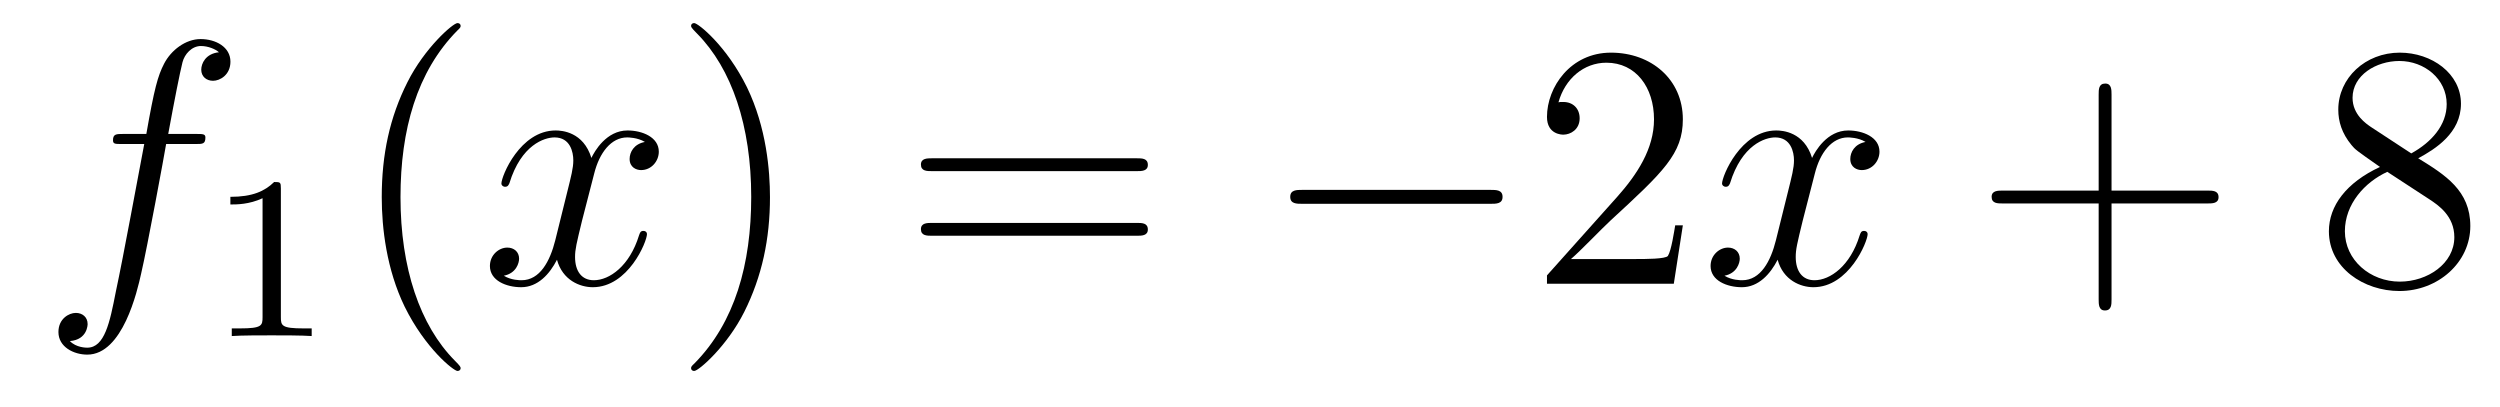 <?xml version='1.0'?>
<!-- This file was generated by dvisvgm 1.14.1 -->
<svg height='14pt' version='1.1' viewBox='0 -14 86 14' width='86pt' xmlns='http://www.w3.org/2000/svg' xmlns:xlink='http://www.w3.org/1999/xlink'>
<g id='page1'>
<g transform='matrix(1 0 0 1 -127 650)'>
<path d='M133.732 -659.046C133.971 -659.046 134.066 -659.046 134.066 -659.273C134.066 -659.392 133.971 -659.392 133.755 -659.392H132.787C133.014 -660.623 133.182 -661.472 133.277 -661.855C133.349 -662.142 133.6 -662.417 133.911 -662.417C134.162 -662.417 134.413 -662.309 134.532 -662.202C134.066 -662.154 133.923 -661.807 133.923 -661.604C133.923 -661.365 134.102 -661.221 134.329 -661.221C134.568 -661.221 134.927 -661.424 134.927 -661.879C134.927 -662.381 134.425 -662.656 133.899 -662.656C133.385 -662.656 132.883 -662.273 132.644 -661.807C132.428 -661.388 132.309 -660.958 132.034 -659.392H131.233C131.006 -659.392 130.887 -659.392 130.887 -659.177C130.887 -659.046 130.958 -659.046 131.197 -659.046H131.962C131.747 -657.934 131.257 -655.232 130.982 -653.953C130.779 -652.913 130.6 -652.04 130.002 -652.04C129.966 -652.04 129.619 -652.04 129.404 -652.267C130.014 -652.315 130.014 -652.841 130.014 -652.853C130.014 -653.092 129.834 -653.236 129.608 -653.236C129.368 -653.236 129.01 -653.032 129.01 -652.578C129.01 -652.064 129.536 -651.801 130.002 -651.801C131.221 -651.801 131.723 -653.989 131.855 -654.587C132.07 -655.507 132.656 -658.687 132.715 -659.046H133.732Z' fill-rule='evenodd'/>
<path d='M136.662 -657.516C136.662 -657.731 136.646 -657.739 136.431 -657.739C136.104 -657.42 135.682 -657.229 134.925 -657.229V-656.966C135.14 -656.966 135.57 -656.966 136.032 -657.181V-653.093C136.032 -652.798 136.009 -652.703 135.252 -652.703H134.973V-652.44C135.299 -652.464 135.985 -652.464 136.343 -652.464C136.702 -652.464 137.395 -652.464 137.722 -652.44V-652.703H137.443C136.686 -652.703 136.662 -652.798 136.662 -653.093V-657.516Z' fill-rule='evenodd'/>
<path d='M142.845 -651.335C142.845 -651.371 142.845 -651.395 142.642 -651.598C141.447 -652.806 140.777 -654.778 140.777 -657.217C140.777 -659.536 141.339 -661.532 142.726 -662.943C142.845 -663.05 142.845 -663.074 142.845 -663.11C142.845 -663.182 142.785 -663.206 142.737 -663.206C142.582 -663.206 141.602 -662.345 141.016 -661.173C140.407 -659.966 140.132 -658.687 140.132 -657.217C140.132 -656.152 140.299 -654.73 140.92 -653.451C141.626 -652.017 142.606 -651.239 142.737 -651.239C142.785 -651.239 142.845 -651.263 142.845 -651.335Z' fill-rule='evenodd'/>
<path d='M149.185 -659.117C148.802 -659.046 148.659 -658.759 148.659 -658.532C148.659 -658.245 148.886 -658.149 149.053 -658.149C149.412 -658.149 149.663 -658.46 149.663 -658.782C149.663 -659.285 149.089 -659.512 148.587 -659.512C147.858 -659.512 147.451 -658.794 147.344 -658.567C147.069 -659.464 146.328 -659.512 146.113 -659.512C144.893 -659.512 144.248 -657.946 144.248 -657.683C144.248 -657.635 144.295 -657.575 144.379 -657.575C144.475 -657.575 144.499 -657.647 144.523 -657.695C144.929 -659.022 145.73 -659.273 146.077 -659.273C146.615 -659.273 146.722 -658.771 146.722 -658.484C146.722 -658.221 146.65 -657.946 146.507 -657.372L146.101 -655.734C145.921 -655.017 145.575 -654.36 144.941 -654.36C144.881 -654.36 144.583 -654.36 144.331 -654.515C144.762 -654.599 144.857 -654.957 144.857 -655.101C144.857 -655.34 144.678 -655.483 144.451 -655.483C144.164 -655.483 143.853 -655.232 143.853 -654.85C143.853 -654.348 144.415 -654.12 144.929 -654.12C145.503 -654.12 145.91 -654.575 146.16 -655.065C146.352 -654.36 146.949 -654.12 147.392 -654.12C148.611 -654.12 149.256 -655.687 149.256 -655.949C149.256 -656.009 149.209 -656.057 149.137 -656.057C149.03 -656.057 149.017 -655.997 148.982 -655.902C148.659 -654.85 147.966 -654.36 147.428 -654.36C147.009 -654.36 146.782 -654.67 146.782 -655.16C146.782 -655.423 146.83 -655.615 147.021 -656.404L147.44 -658.029C147.619 -658.747 148.025 -659.273 148.575 -659.273C148.599 -659.273 148.934 -659.273 149.185 -659.117Z' fill-rule='evenodd'/>
<path d='M153.487 -657.217C153.487 -658.125 153.368 -659.607 152.698 -660.994C151.993 -662.428 151.013 -663.206 150.881 -663.206C150.833 -663.206 150.774 -663.182 150.774 -663.11C150.774 -663.074 150.774 -663.05 150.977 -662.847C152.172 -661.64 152.842 -659.667 152.842 -657.228C152.842 -654.909 152.28 -652.913 150.893 -651.502C150.774 -651.395 150.774 -651.371 150.774 -651.335C150.774 -651.263 150.833 -651.239 150.881 -651.239C151.037 -651.239 152.017 -652.1 152.603 -653.272C153.213 -654.491 153.487 -655.782 153.487 -657.217Z' fill-rule='evenodd'/>
<path d='M166.104 -658.113C166.271 -658.113 166.486 -658.113 166.486 -658.328C166.486 -658.555 166.283 -658.555 166.104 -658.555H159.063C158.895 -658.555 158.68 -658.555 158.68 -658.34C158.68 -658.113 158.884 -658.113 159.063 -658.113H166.104ZM166.104 -655.89C166.271 -655.89 166.486 -655.89 166.486 -656.105C166.486 -656.332 166.283 -656.332 166.104 -656.332H159.063C158.895 -656.332 158.68 -656.332 158.68 -656.117C158.68 -655.89 158.884 -655.89 159.063 -655.89H166.104Z' fill-rule='evenodd'/>
<path d='M178.27 -656.989C178.473 -656.989 178.688 -656.989 178.688 -657.228C178.688 -657.468 178.473 -657.468 178.27 -657.468H171.803C171.6 -657.468 171.384 -657.468 171.384 -657.228C171.384 -656.989 171.6 -656.989 171.803 -656.989H178.27Z' fill-rule='evenodd'/>
<path d='M184.89 -656.248H184.627C184.591 -656.045 184.496 -655.387 184.376 -655.196C184.293 -655.089 183.611 -655.089 183.252 -655.089H181.041C181.364 -655.364 182.093 -656.129 182.404 -656.416C184.221 -658.089 184.89 -658.711 184.89 -659.894C184.89 -661.269 183.802 -662.189 182.416 -662.189C181.029 -662.189 180.216 -661.006 180.216 -659.978C180.216 -659.368 180.742 -659.368 180.778 -659.368C181.029 -659.368 181.34 -659.547 181.34 -659.93C181.34 -660.265 181.113 -660.492 180.778 -660.492C180.67 -660.492 180.647 -660.492 180.611 -660.48C180.838 -661.293 181.483 -661.843 182.26 -661.843C183.276 -661.843 183.898 -660.994 183.898 -659.894C183.898 -658.878 183.312 -657.993 182.631 -657.228L180.216 -654.527V-654.24H184.579L184.89 -656.248Z' fill-rule='evenodd'/>
<path d='M191.175 -659.117C190.793 -659.046 190.65 -658.759 190.65 -658.532C190.65 -658.245 190.877 -658.149 191.044 -658.149C191.403 -658.149 191.654 -658.46 191.654 -658.782C191.654 -659.285 191.08 -659.512 190.578 -659.512C189.849 -659.512 189.442 -658.794 189.335 -658.567C189.06 -659.464 188.318 -659.512 188.103 -659.512C186.884 -659.512 186.238 -657.946 186.238 -657.683C186.238 -657.635 186.286 -657.575 186.37 -657.575C186.465 -657.575 186.489 -657.647 186.513 -657.695C186.92 -659.022 187.721 -659.273 188.067 -659.273C188.605 -659.273 188.713 -658.771 188.713 -658.484C188.713 -658.221 188.641 -657.946 188.498 -657.372L188.091 -655.734C187.912 -655.017 187.566 -654.36 186.932 -654.36C186.872 -654.36 186.573 -654.36 186.322 -654.515C186.752 -654.599 186.848 -654.957 186.848 -655.101C186.848 -655.34 186.669 -655.483 186.442 -655.483C186.155 -655.483 185.844 -655.232 185.844 -654.85C185.844 -654.348 186.406 -654.12 186.92 -654.12C187.494 -654.12 187.9 -654.575 188.151 -655.065C188.342 -654.36 188.94 -654.12 189.382 -654.12C190.602 -654.12 191.247 -655.687 191.247 -655.949C191.247 -656.009 191.199 -656.057 191.128 -656.057C191.02 -656.057 191.008 -655.997 190.972 -655.902C190.65 -654.85 189.956 -654.36 189.418 -654.36C189 -654.36 188.773 -654.67 188.773 -655.16C188.773 -655.423 188.82 -655.615 189.012 -656.404L189.43 -658.029C189.609 -658.747 190.016 -659.273 190.566 -659.273C190.59 -659.273 190.925 -659.273 191.175 -659.117Z' fill-rule='evenodd'/>
<path d='M199.637 -657.001H202.936C203.104 -657.001 203.318 -657.001 203.318 -657.217C203.318 -657.444 203.116 -657.444 202.936 -657.444H199.637V-660.743C199.637 -660.91 199.637 -661.126 199.421 -661.126C199.194 -661.126 199.194 -660.922 199.194 -660.743V-657.444H195.895C195.727 -657.444 195.512 -657.444 195.512 -657.228C195.512 -657.001 195.715 -657.001 195.895 -657.001H199.194V-653.702C199.194 -653.535 199.194 -653.32 199.409 -653.32C199.637 -653.32 199.637 -653.523 199.637 -653.702V-657.001Z' fill-rule='evenodd'/>
<path d='M210.186 -658.555C210.784 -658.878 211.657 -659.428 211.657 -660.432C211.657 -661.472 210.653 -662.189 209.552 -662.189C208.369 -662.189 207.437 -661.317 207.437 -660.229C207.437 -659.823 207.557 -659.416 207.892 -659.01C208.022 -658.854 208.034 -658.842 208.872 -658.257C207.712 -657.719 207.114 -656.918 207.114 -656.045C207.114 -654.778 208.321 -653.989 209.54 -653.989C210.868 -653.989 211.979 -654.969 211.979 -656.224C211.979 -657.444 211.118 -657.982 210.186 -658.555ZM208.561 -659.631C208.405 -659.739 207.928 -660.05 207.928 -660.635C207.928 -661.413 208.74 -661.902 209.54 -661.902C210.402 -661.902 211.166 -661.281 211.166 -660.42C211.166 -659.691 210.641 -659.105 209.947 -658.723L208.561 -659.631ZM209.123 -658.089L210.569 -657.145C210.88 -656.942 211.429 -656.571 211.429 -655.842C211.429 -654.933 210.509 -654.312 209.552 -654.312C208.536 -654.312 207.664 -655.053 207.664 -656.045C207.664 -656.977 208.345 -657.731 209.123 -658.089Z' fill-rule='evenodd'/>
</g>
</g>
</svg>
